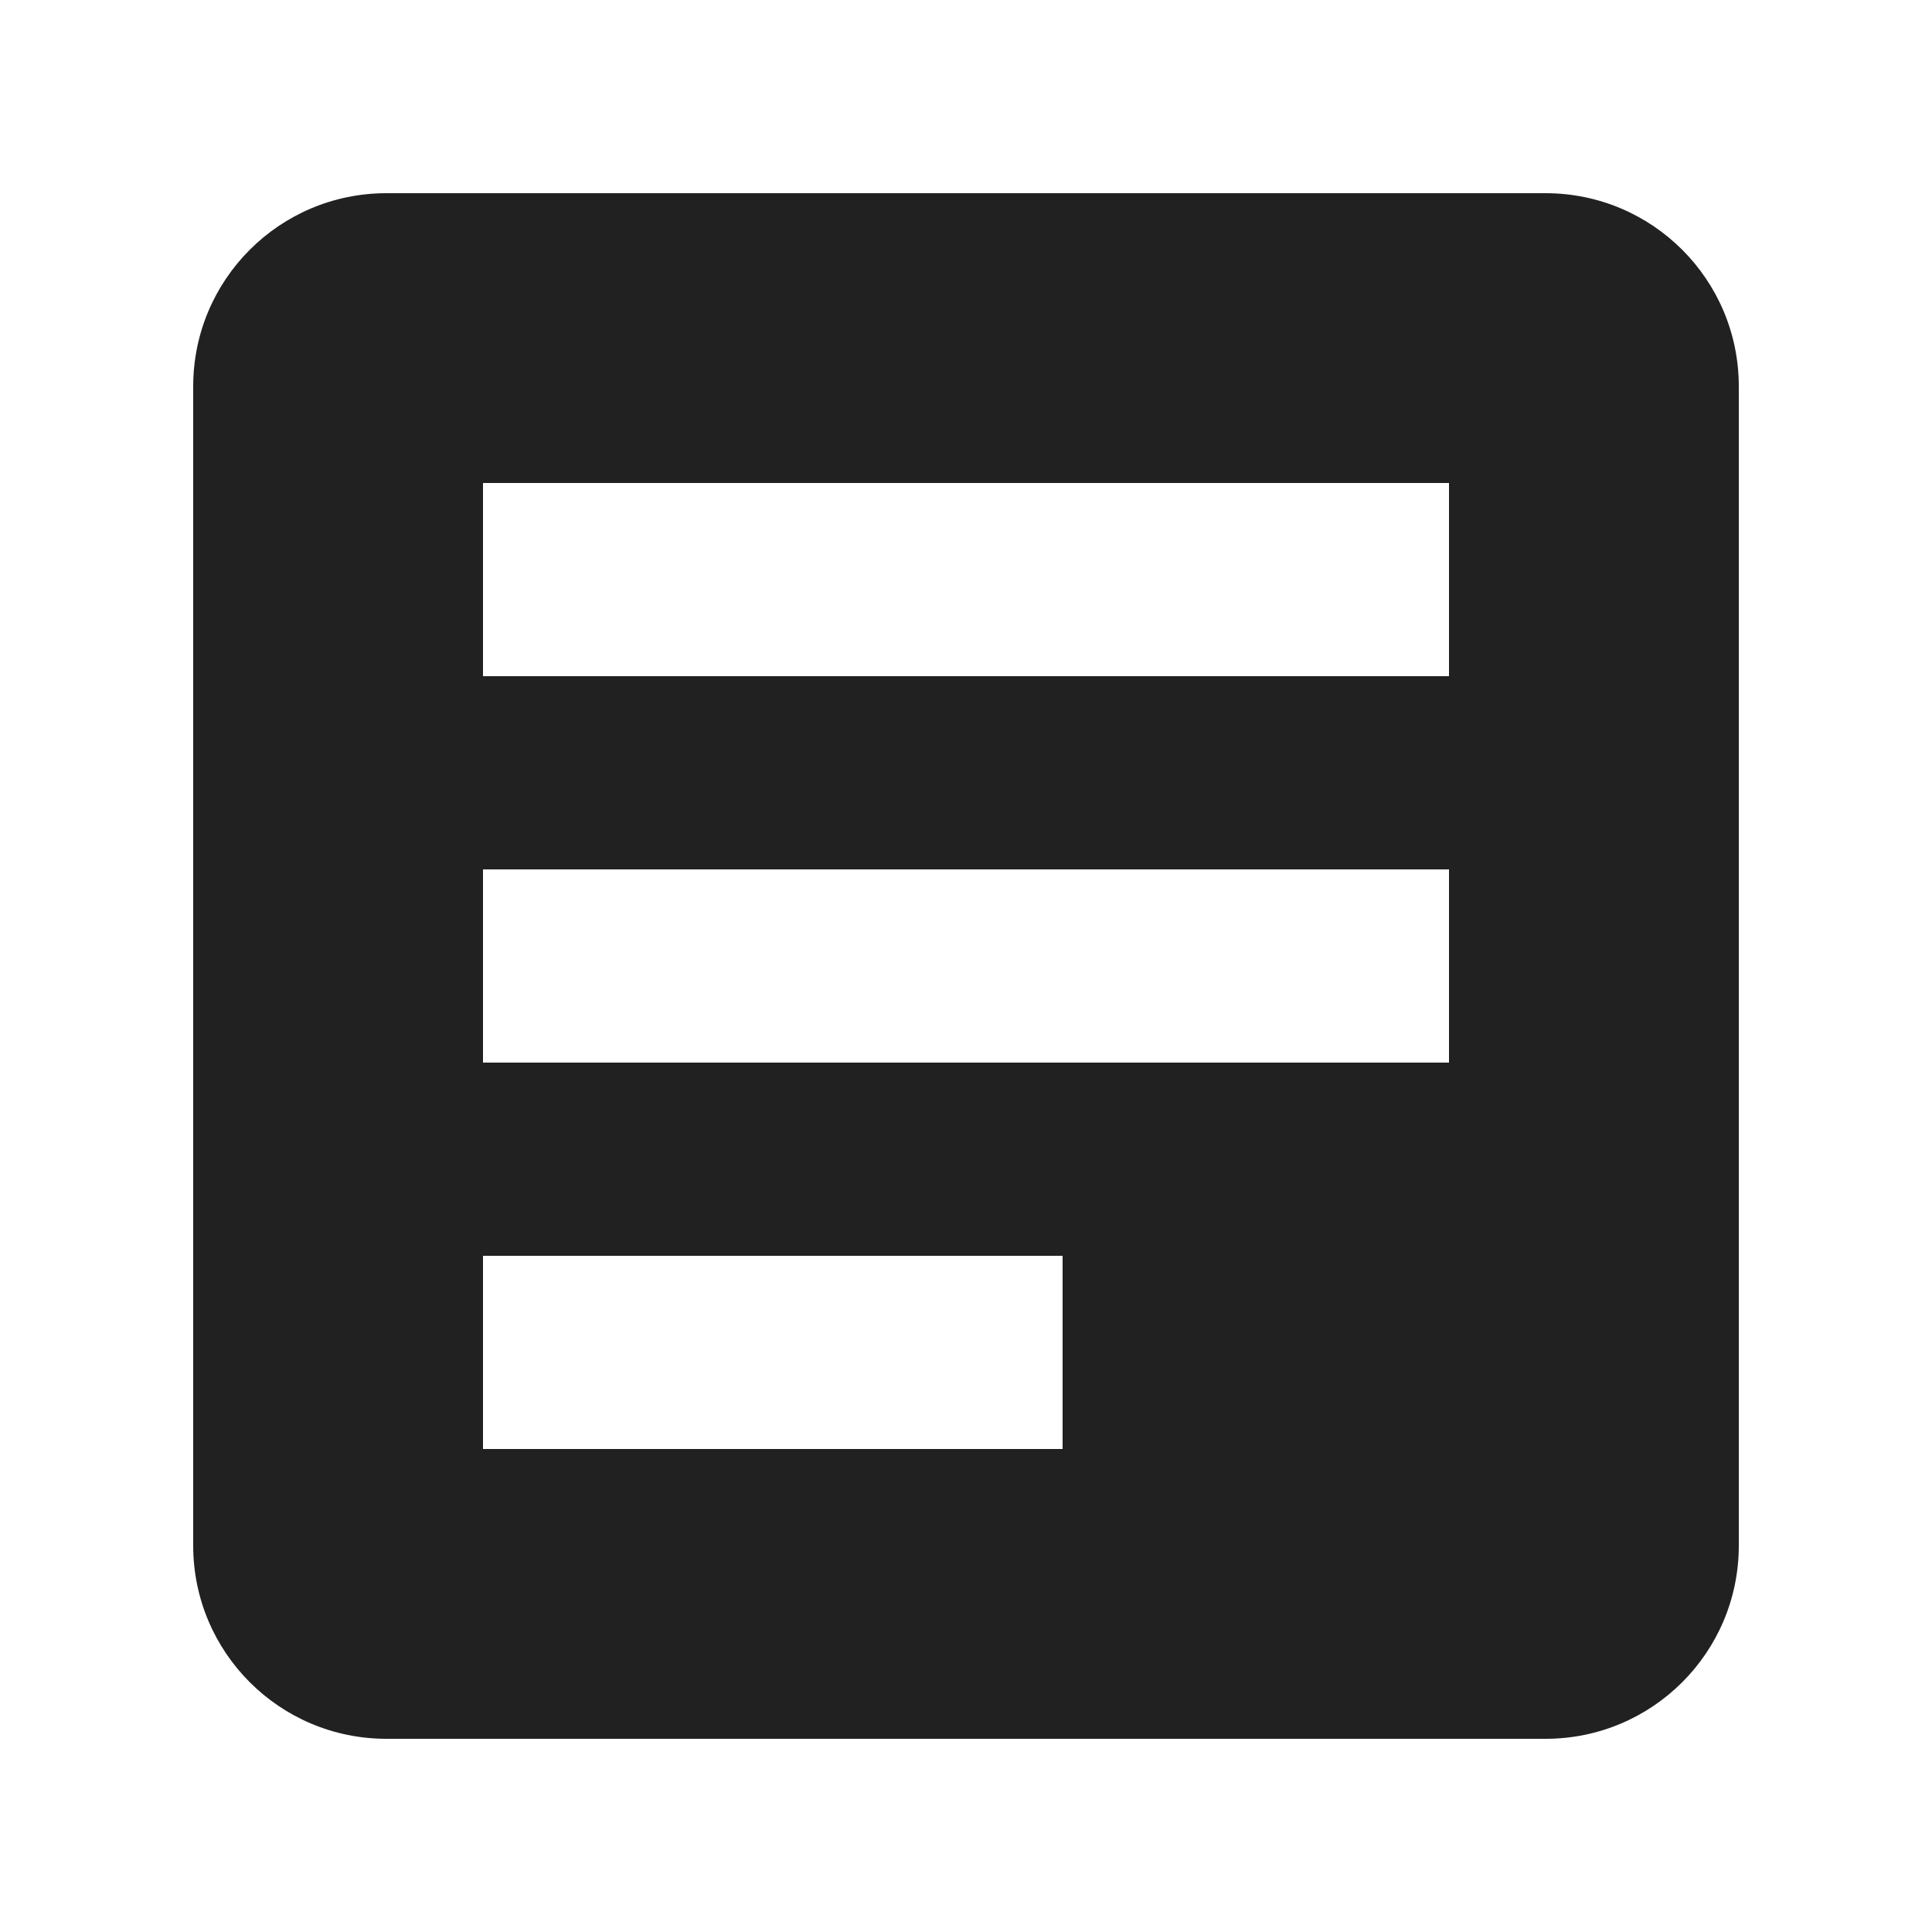 <svg fill="#212121" height="40" version="1.1" viewBox="0 0 40 40" width="40" xmlns="http://www.w3.org/2000/svg"><path d="M8 4C5.79 4 4 5.79 4 8l0 24c0 2.21 1.79 4 4 4l24 0c2.21 0 4-1.79 4-4L36 8C36 5.79 34.21 4 32 4L8 4m2 6l20 0 0 4-20 0 0-4zm0 8l20 0 0 4-20 0 0-4m0 8l12 0 0 4-12 0 0-4"/></svg>